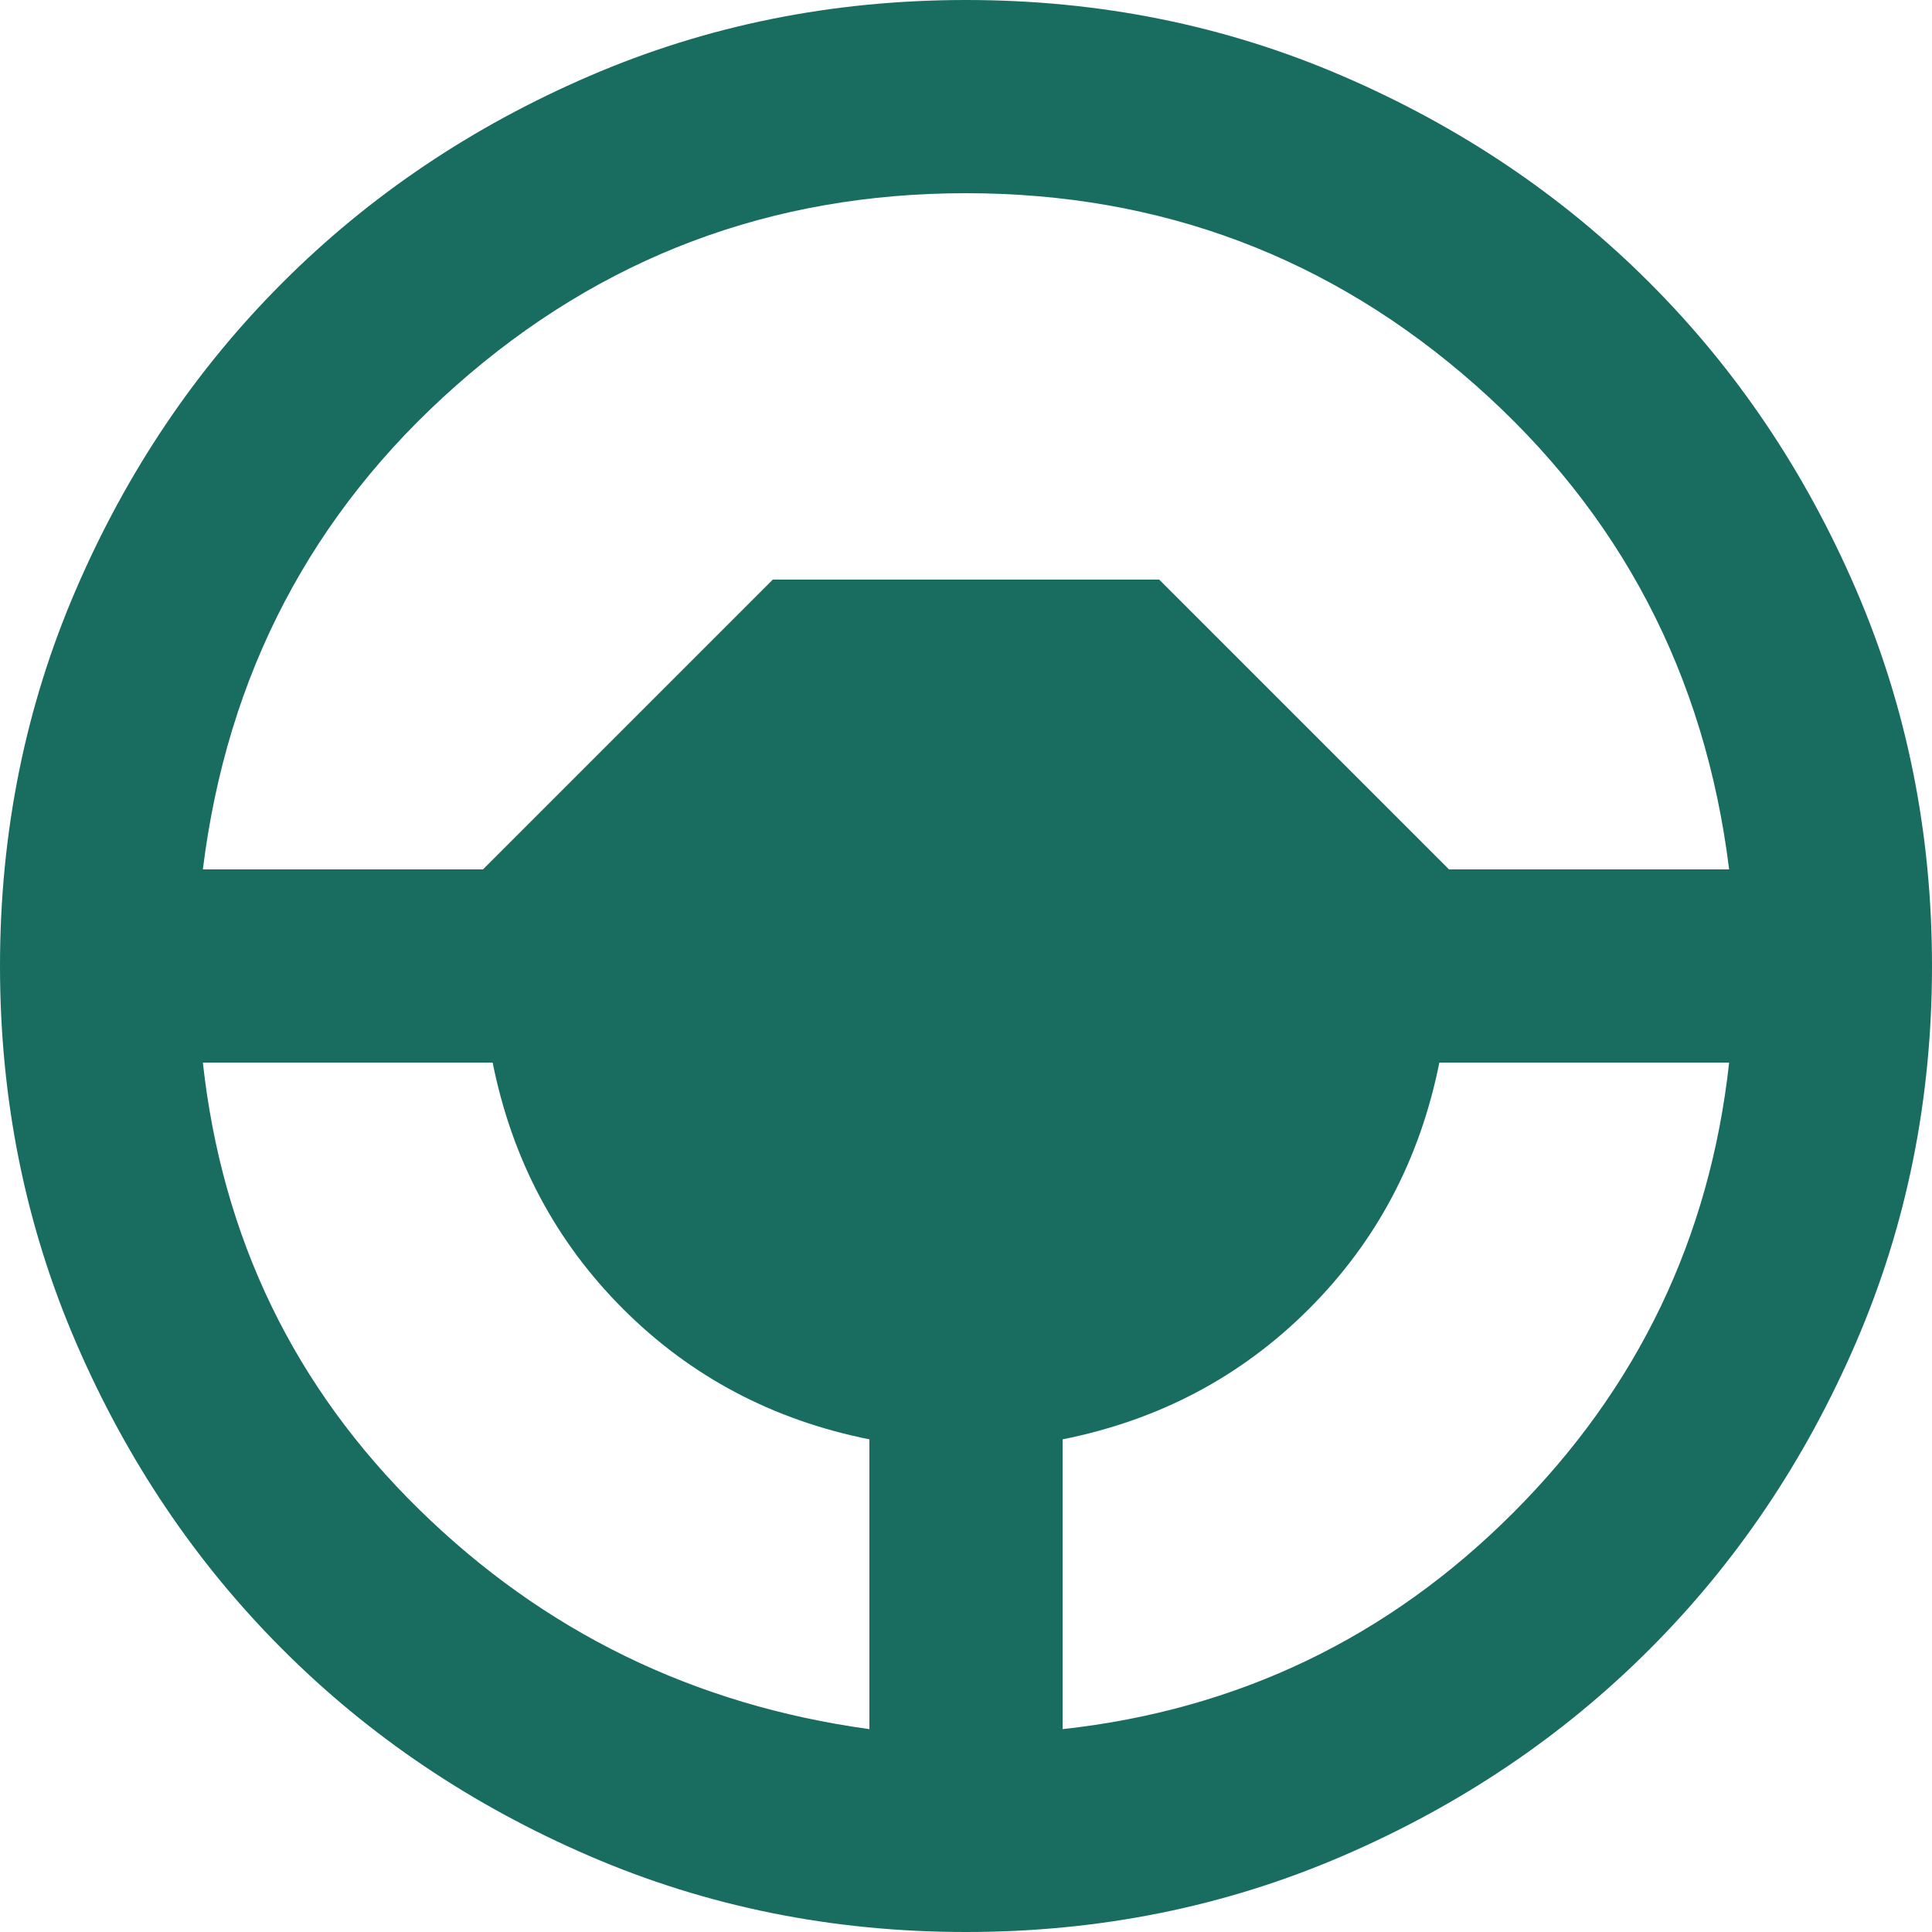 <svg width="34" height="34" viewBox="0 0 34 34" fill="none" xmlns="http://www.w3.org/2000/svg">
<path d="M17 34C14.648 34 12.438 33.554 10.37 32.661C8.302 31.769 6.503 30.558 4.973 29.027C3.442 27.497 2.231 25.698 1.339 23.63C0.446 21.562 0 19.352 0 17C0 14.648 0.446 12.438 1.339 10.37C2.231 8.302 3.442 6.503 4.973 4.973C6.503 3.442 8.302 2.231 10.37 1.339C12.438 0.446 14.648 0 17 0C19.352 0 21.562 0.446 23.63 1.339C25.698 2.231 27.497 3.442 29.027 4.973C30.558 6.503 31.769 8.302 32.661 10.37C33.554 12.438 34 14.648 34 17C34 19.352 33.554 21.562 32.661 23.63C31.769 25.698 30.558 27.497 29.027 29.027C27.497 30.558 25.698 31.769 23.63 32.661C21.562 33.554 19.352 34 17 34ZM15.3 30.43V25.33C13.6 24.99 12.155 24.225 10.965 23.035C9.775 21.845 9.01 20.4 8.67 18.7H3.57C3.91 21.788 5.178 24.409 7.374 26.562C9.57 28.716 12.212 30.005 15.3 30.43ZM18.7 30.43C21.788 30.09 24.43 28.822 26.626 26.626C28.822 24.43 30.09 21.788 30.43 18.7H25.33C24.99 20.4 24.225 21.845 23.035 23.035C21.845 24.225 20.4 24.99 18.7 25.33V30.43ZM3.57 15.3H8.5L13.6 10.2H20.4L25.5 15.3H30.43C30.005 11.872 28.517 9.031 25.968 6.779C23.418 4.526 20.428 3.4 17 3.4C13.572 3.4 10.582 4.526 8.033 6.779C5.482 9.031 3.995 11.872 3.57 15.3Z" fill="#186D60"/>
</svg>
